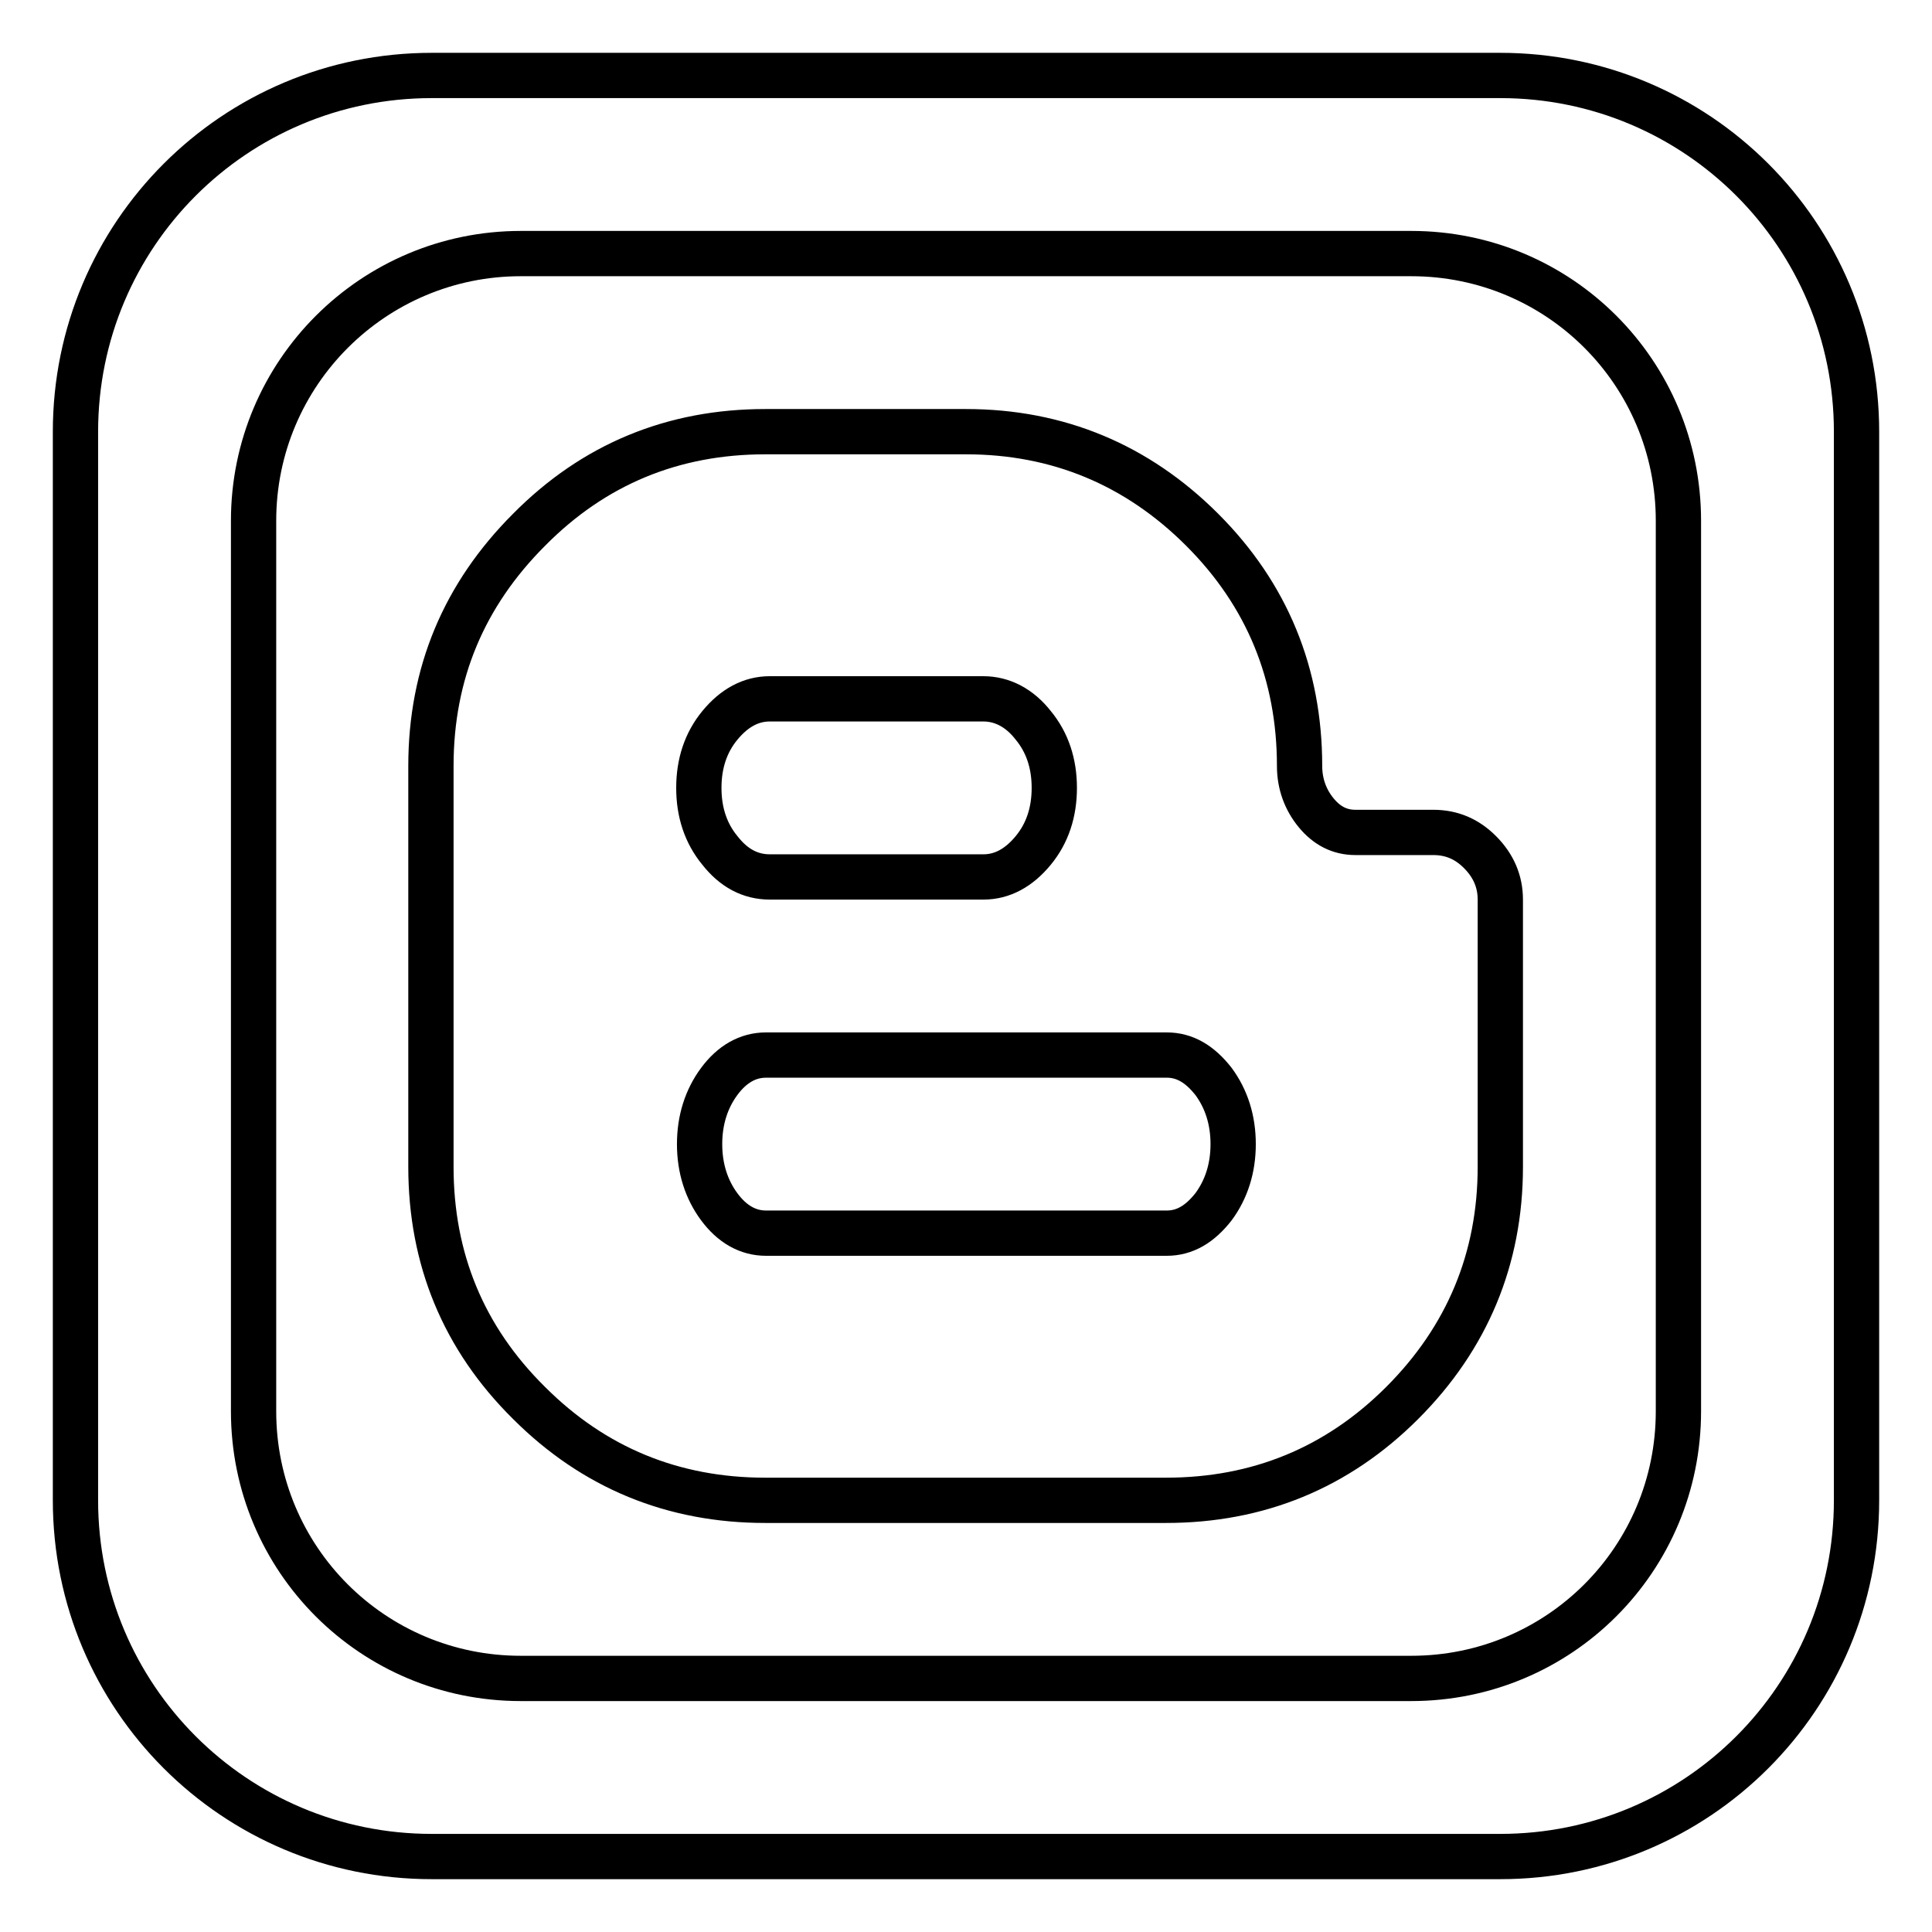 <?xml version="1.0" encoding="utf-8"?>
<!-- Svg Vector Icons : http://www.onlinewebfonts.com/icon -->
<!DOCTYPE svg PUBLIC "-//W3C//DTD SVG 1.1//EN" "http://www.w3.org/Graphics/SVG/1.1/DTD/svg11.dtd">
<svg version="1.1" xmlns="http://www.w3.org/2000/svg" xmlns:xlink="http://www.w3.org/1999/xlink" x="0px" y="0px" viewBox="0 0 256 256" enable-background="new 0 0 256 256" xml:space="preserve">
<g> <path stroke-width="6" fill-opacity="0" stroke="#000000"  d="M189.9,110.3h-10.3c-2.1,0-3.8-0.9-5.2-2.6c-1.4-1.7-2.2-3.8-2.2-6.2c0-12.2-4.3-22.7-12.9-31.3 c-8.6-8.6-19.1-13-31.3-13h-26.6c-12.2,0-22.7,4.3-31.3,13c-8.6,8.6-13,19-13,31.3v53.1c0,12.2,4.3,22.7,13,31.3 c8.6,8.6,19.1,12.9,31.3,12.9h53.1c12.2,0,22.7-4.3,31.3-12.9c8.6-8.6,13-19.1,13-31.3v-35.4c0-2.4-0.9-4.5-2.7-6.3 C194.4,111.2,192.4,110.3,189.9,110.3z M95.4,96.1c1.9-2.3,4.1-3.5,6.6-3.5h28.3c2.5,0,4.8,1.2,6.6,3.5c1.9,2.3,2.8,5.1,2.8,8.3 c0,3.2-0.9,6-2.8,8.3c-1.9,2.3-4.1,3.5-6.6,3.5H102c-2.6,0-4.8-1.2-6.6-3.5c-1.9-2.3-2.8-5.1-2.8-8.3 C92.6,101.2,93.5,98.4,95.4,96.1z M160.8,159.9c-1.8,2.3-3.8,3.5-6.2,3.5h-53.1c-2.4,0-4.5-1.2-6.2-3.5c-1.7-2.3-2.6-5.1-2.6-8.3 c0-3.2,0.9-6,2.6-8.3c1.7-2.3,3.8-3.5,6.2-3.5h53.1c2.4,0,4.4,1.2,6.2,3.5c1.7,2.3,2.6,5.1,2.6,8.3 C163.4,154.8,162.5,157.6,160.8,159.9z M198.8,10H57.2C31.1,10,10,31.1,10,57.2v141.6c0,26.1,21.1,47.2,47.2,47.2h141.6 c26.1,0,47.2-21.1,47.2-47.2V57.2C246,31.1,224.9,10,198.8,10z M222.4,187c0,19.6-15.8,35.4-35.4,35.4H69 c-19.6,0-35.4-15.8-35.4-35.4V69c0-19.6,15.9-35.4,35.4-35.4h118c19.6,0,35.4,15.8,35.4,35.4V187z"/></g>
</svg>